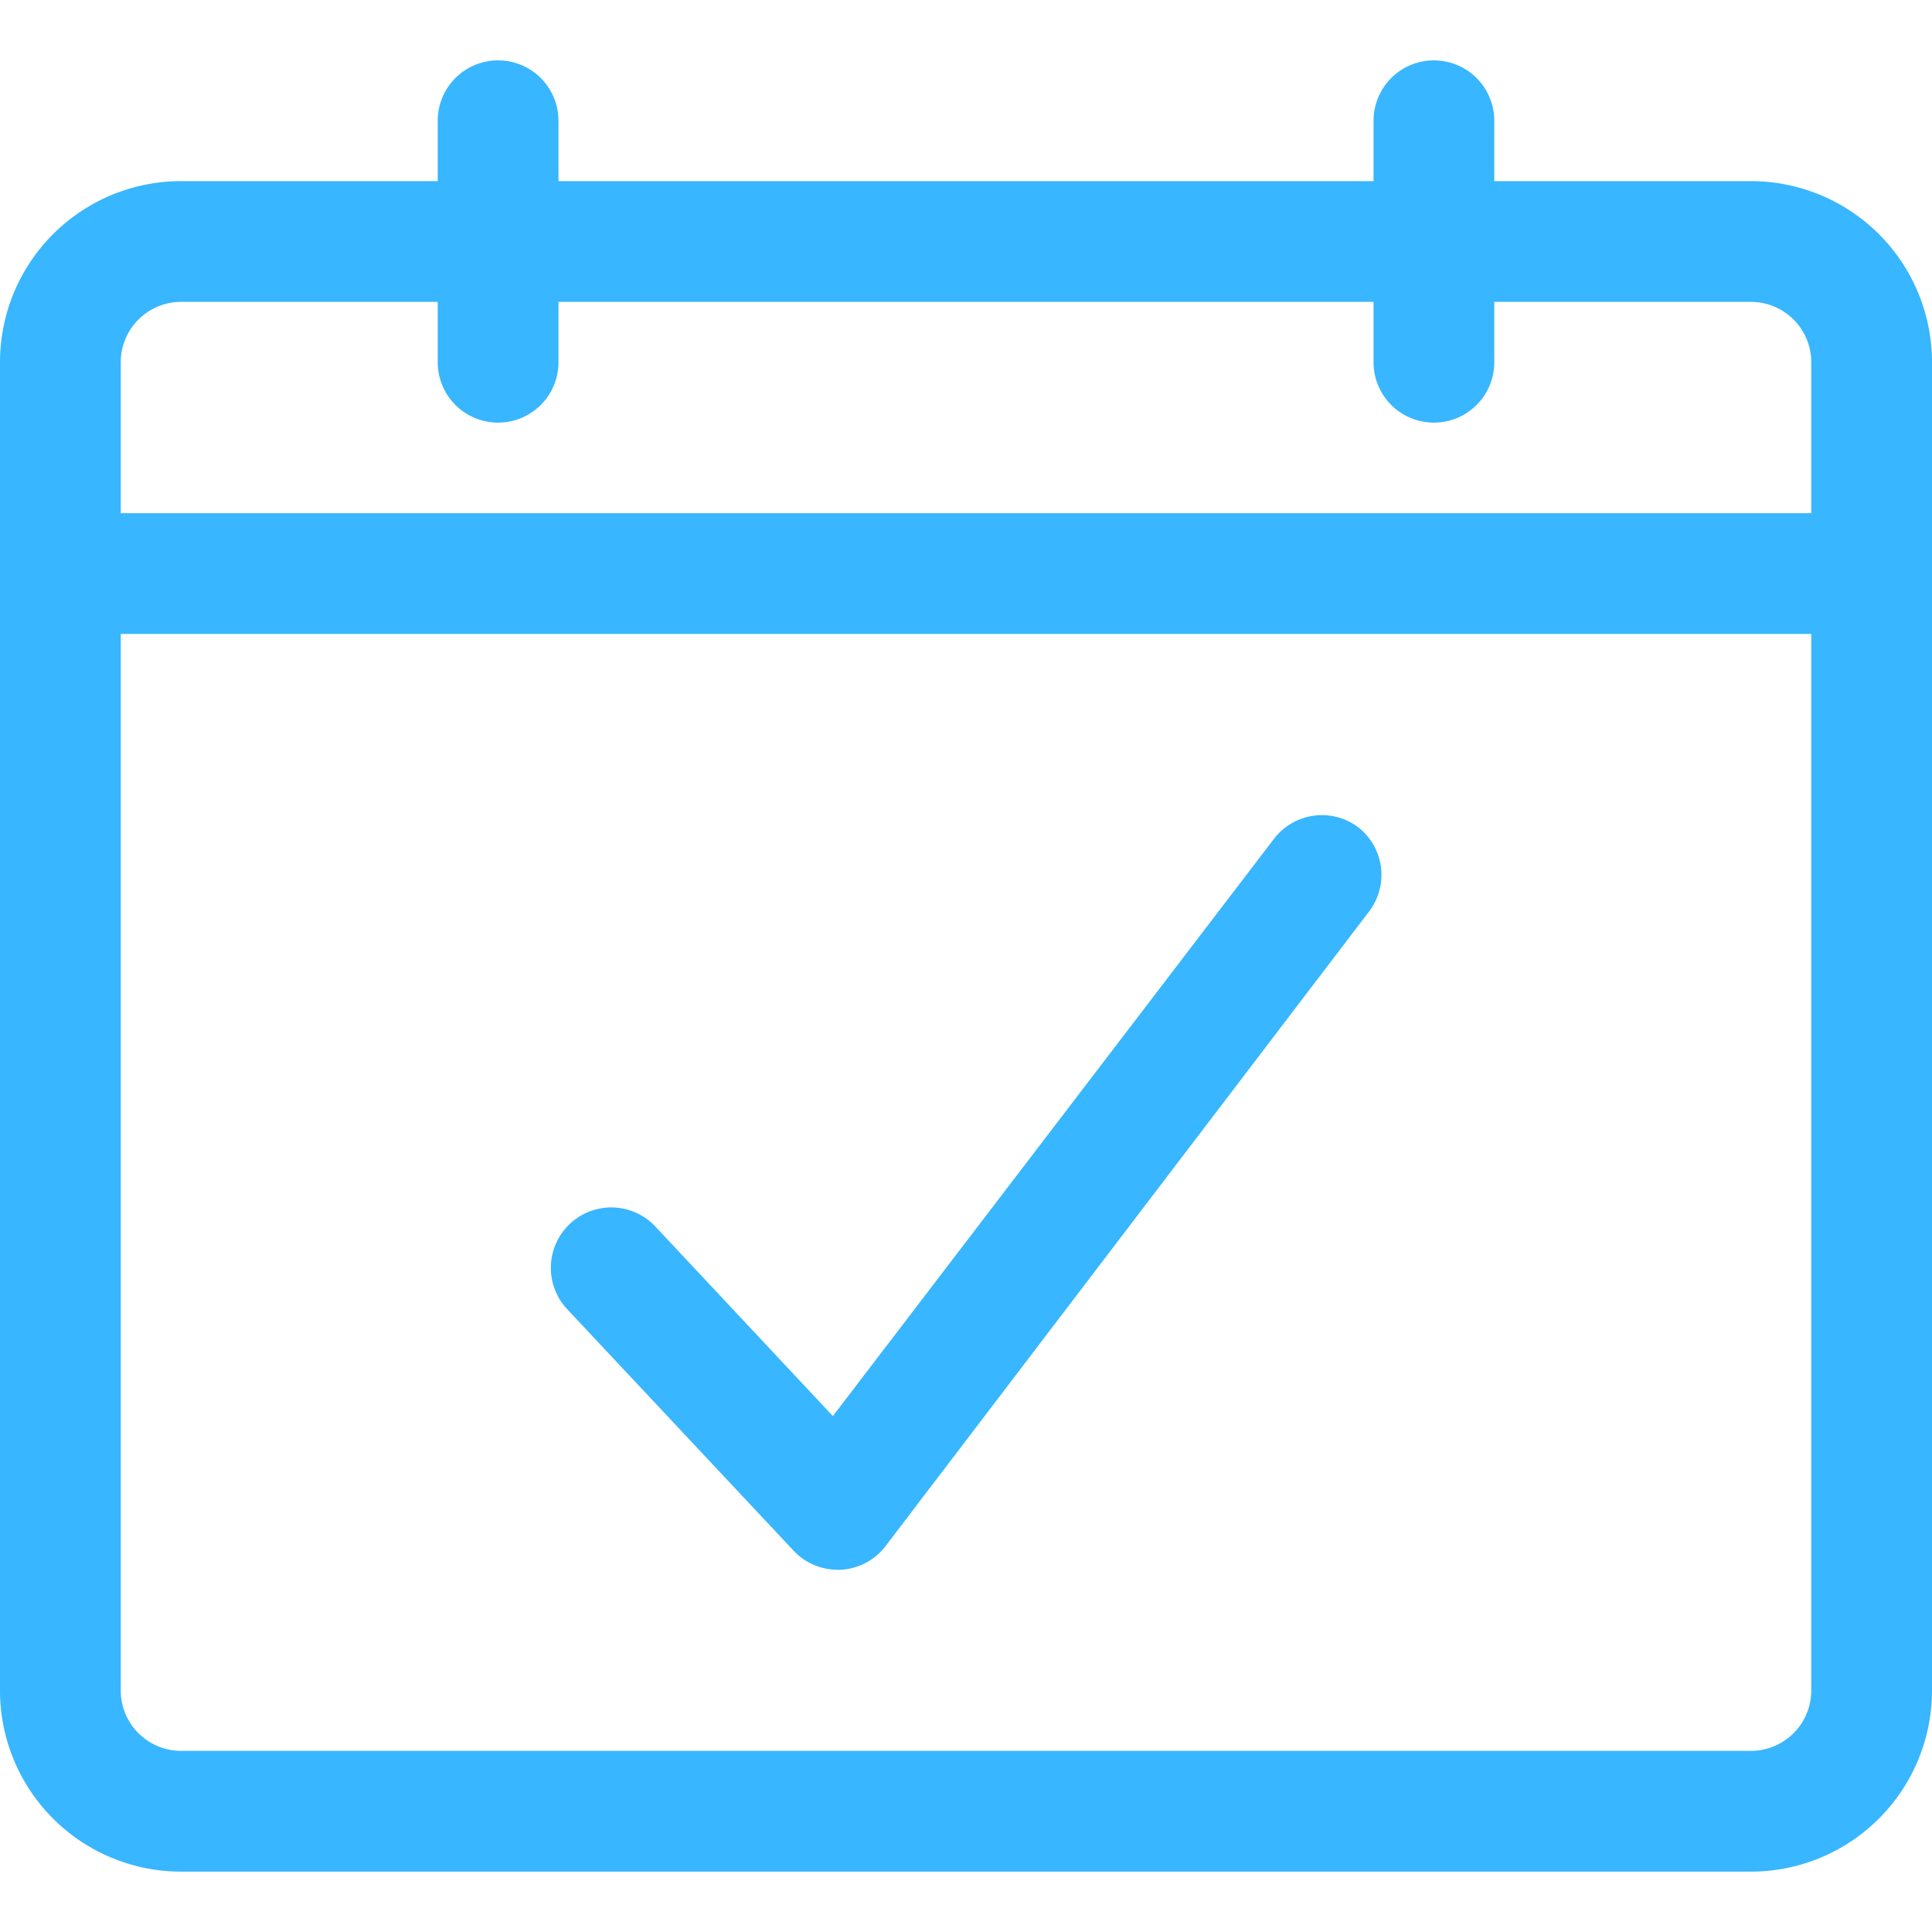 <svg xmlns="http://www.w3.org/2000/svg" version="1.1" xmlns:xlink="http://www.w3.org/1999/xlink" width="512" height="512" x="0" y="0" viewBox="0 0 64 64" style="enable-background:new 0 0 512 512" xml:space="preserve" class=""><g><path d="M58 6h-8.5V4a2 2 0 0 0-4 0v2h-27V4a2 2 0 0 0-4 0v2H6a6 6 0 0 0-6 6v44a6 6 0 0 0 6 6h52a6 6 0 0 0 6-6V12a6 6 0 0 0-6-6zM6 10h8.5v2a2 2 0 0 0 4 0v-2h27v2a2 2 0 0 0 4 0v-2H58a2 2 0 0 1 2 2v5H4v-5a2 2 0 0 1 2-2zm52 48H6a2 2 0 0 1-2-2V21h56v35a2 2 0 0 1-2 2z" fill="#38b6ff" opacity="1" data-original="#000000"></path><path d="M45 27.41a2 2 0 0 0-2.8.38L27.59 46.91l-5.88-6.28a2 2 0 1 0-2.92 2.74l7.5 8a2 2 0 0 0 1.46.63h.1a2 2 0 0 0 1.49-.79l16-21a2 2 0 0 0-.34-2.8z" fill="#38b6ff" opacity="1" data-original="#000000"></path></g></svg>